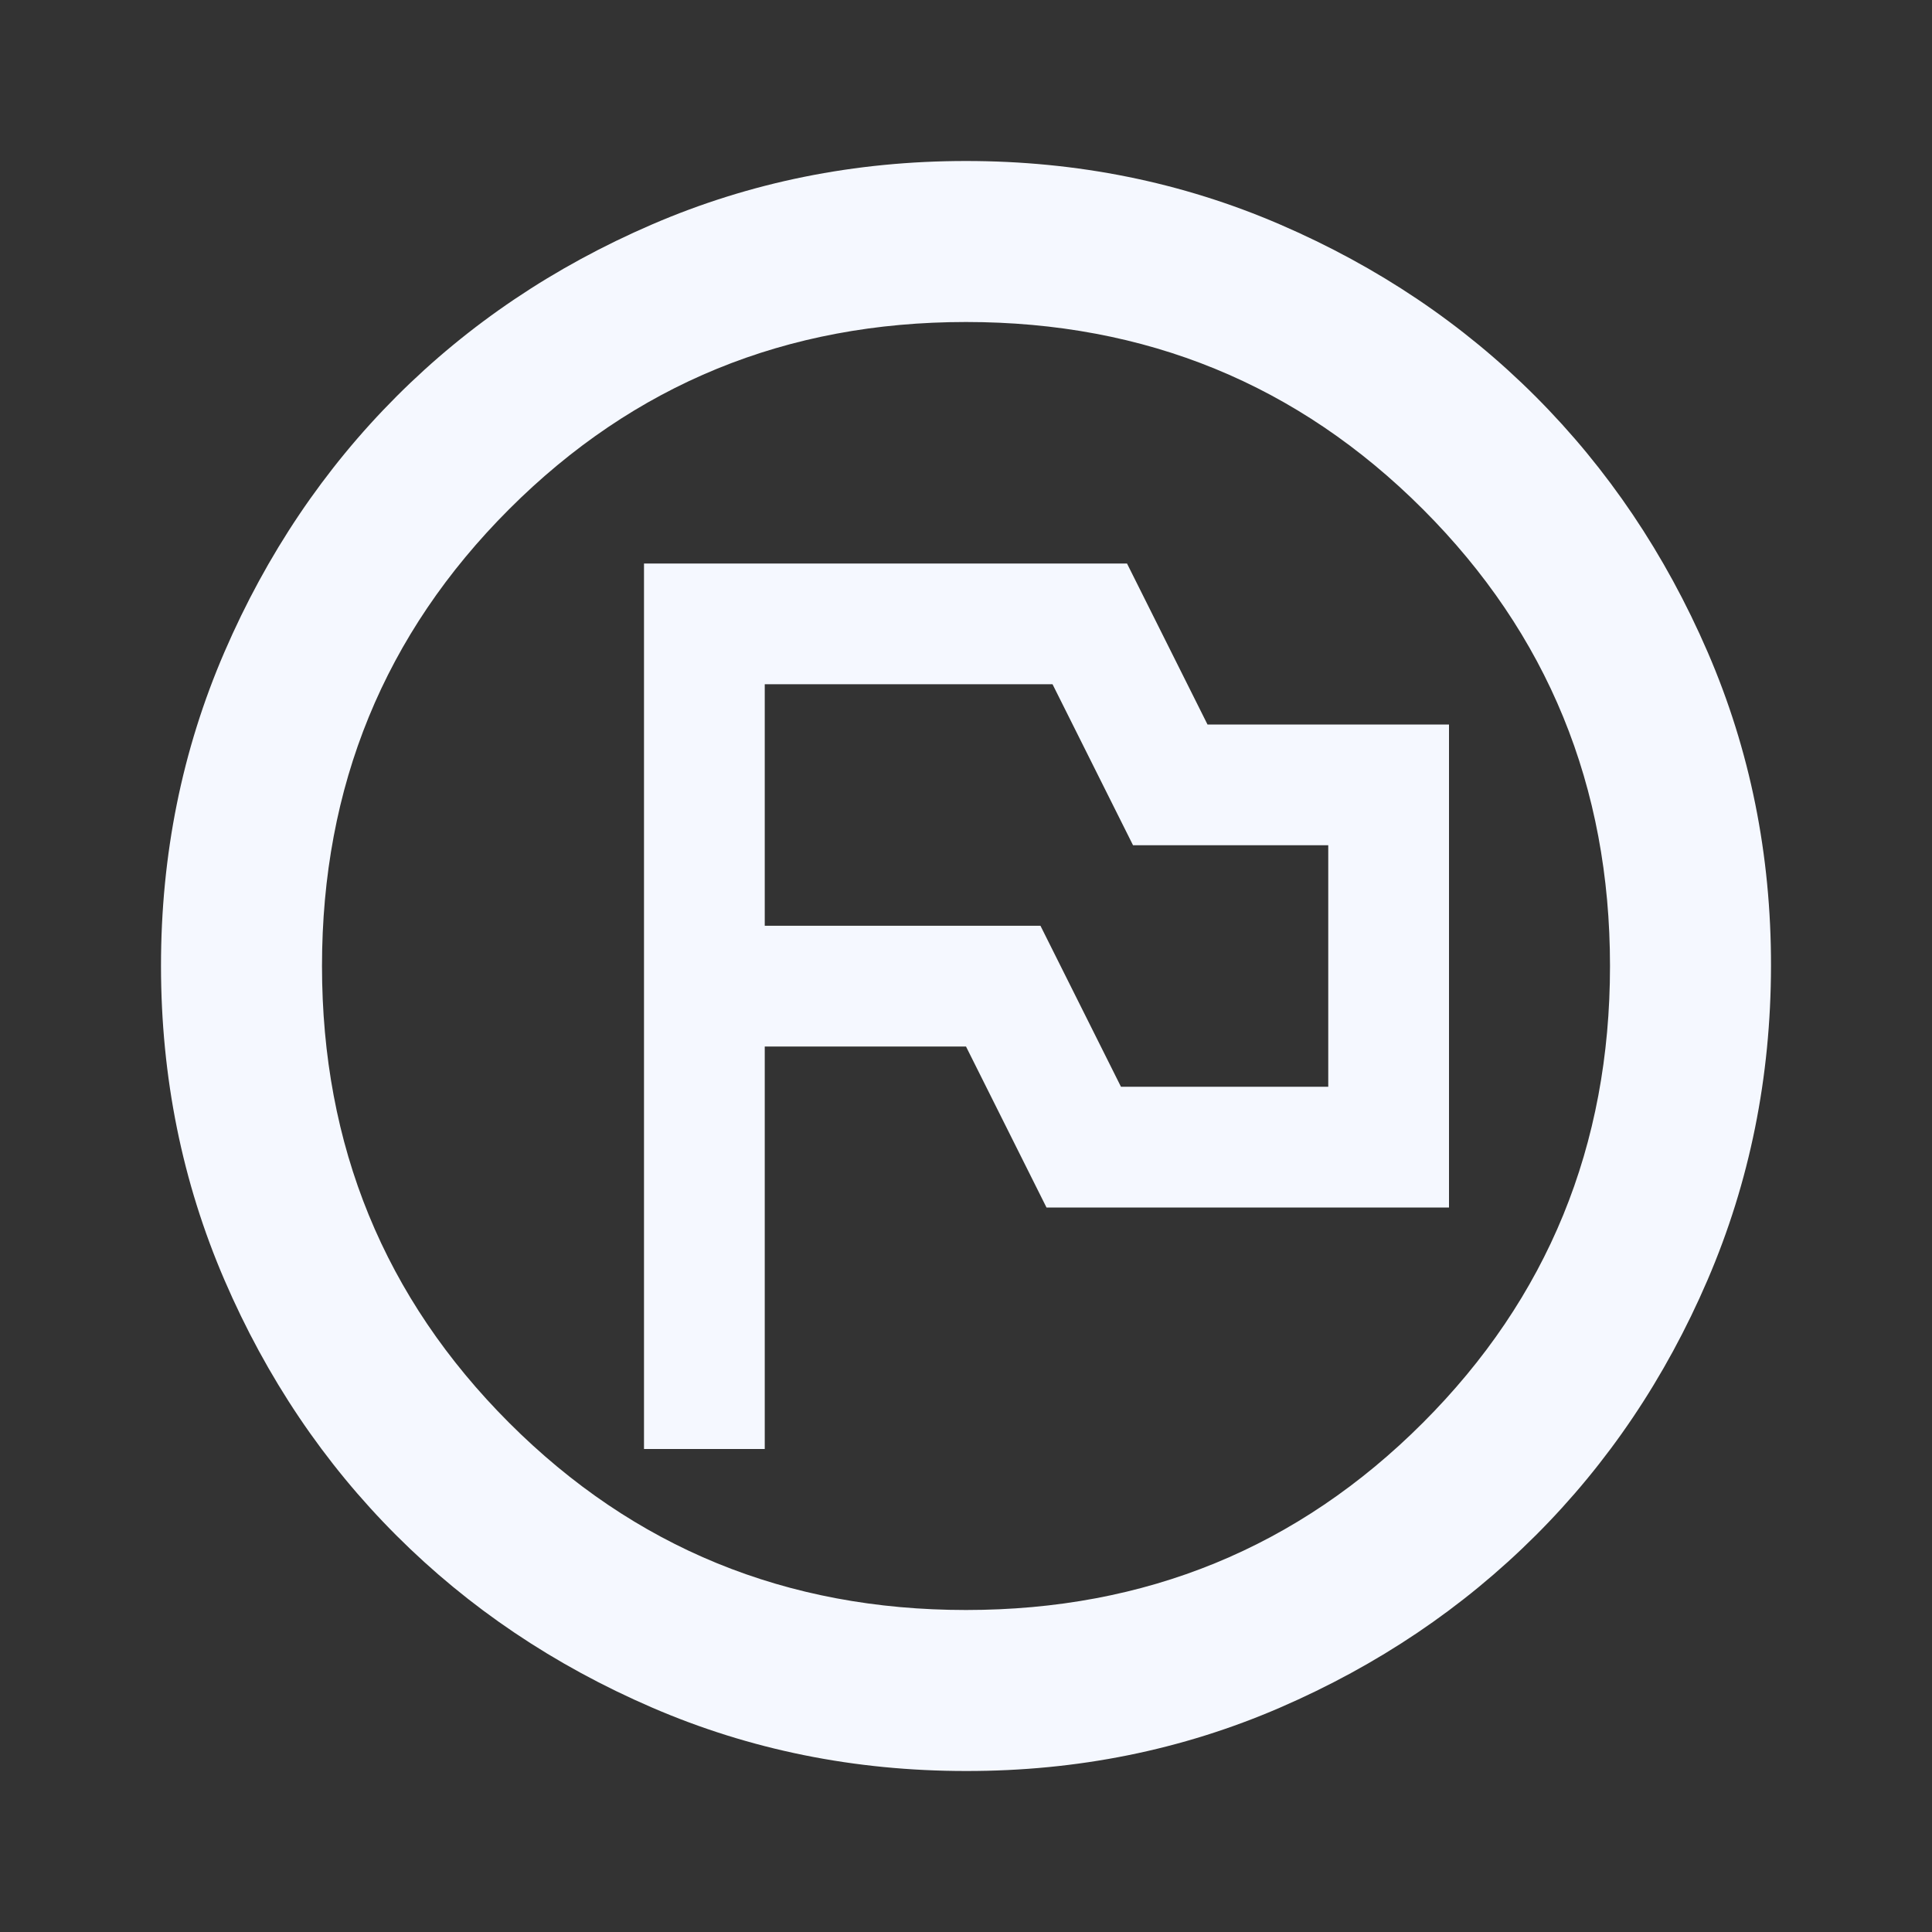 <svg width="48" height="48" viewBox="0 0 48 48" fill="none" xmlns="http://www.w3.org/2000/svg">
<rect x="0" y="0" width="48" height="48" fill="#333333" stroke="none"/>
<path d="M16 36H19V26H24L26 30H36V18H30L28 14H16V36ZM27.85 27L25.85 23H19V17H26.15L28.15 21H33V27H27.85ZM24 44C21.233 44 18.633 43.475 16.2 42.424C13.767 41.373 11.65 39.949 9.85 38.15C8.05 36.351 6.625 34.235 5.576 31.8C4.527 29.365 4.001 26.765 4 24C3.999 21.235 4.524 18.635 5.576 16.2C6.628 13.765 8.053 11.649 9.85 9.85C11.647 8.051 13.764 6.627 16.2 5.576C18.636 4.525 21.236 4 24 4C26.764 4 29.364 4.525 31.8 5.576C34.236 6.627 36.353 8.051 38.15 9.85C39.947 11.649 41.373 13.765 42.426 16.2C43.479 18.635 44.004 21.235 44 24C43.996 26.765 43.471 29.365 42.424 31.8C41.377 34.235 39.953 36.351 38.15 38.15C36.347 39.949 34.231 41.374 31.8 42.426C29.369 43.478 26.769 44.003 24 44ZM24 40C28.467 40 32.25 38.45 35.35 35.35C38.45 32.25 40 28.467 40 24C40 19.533 38.45 15.75 35.35 12.65C32.25 9.55 28.467 8 24 8C19.533 8 15.75 9.55 12.65 12.65C9.55 15.75 8 19.533 8 24C8 28.467 9.55 32.25 12.65 35.35C15.75 38.45 19.533 40 24 40Z" fill="#F5F8FF"/>
</svg>

